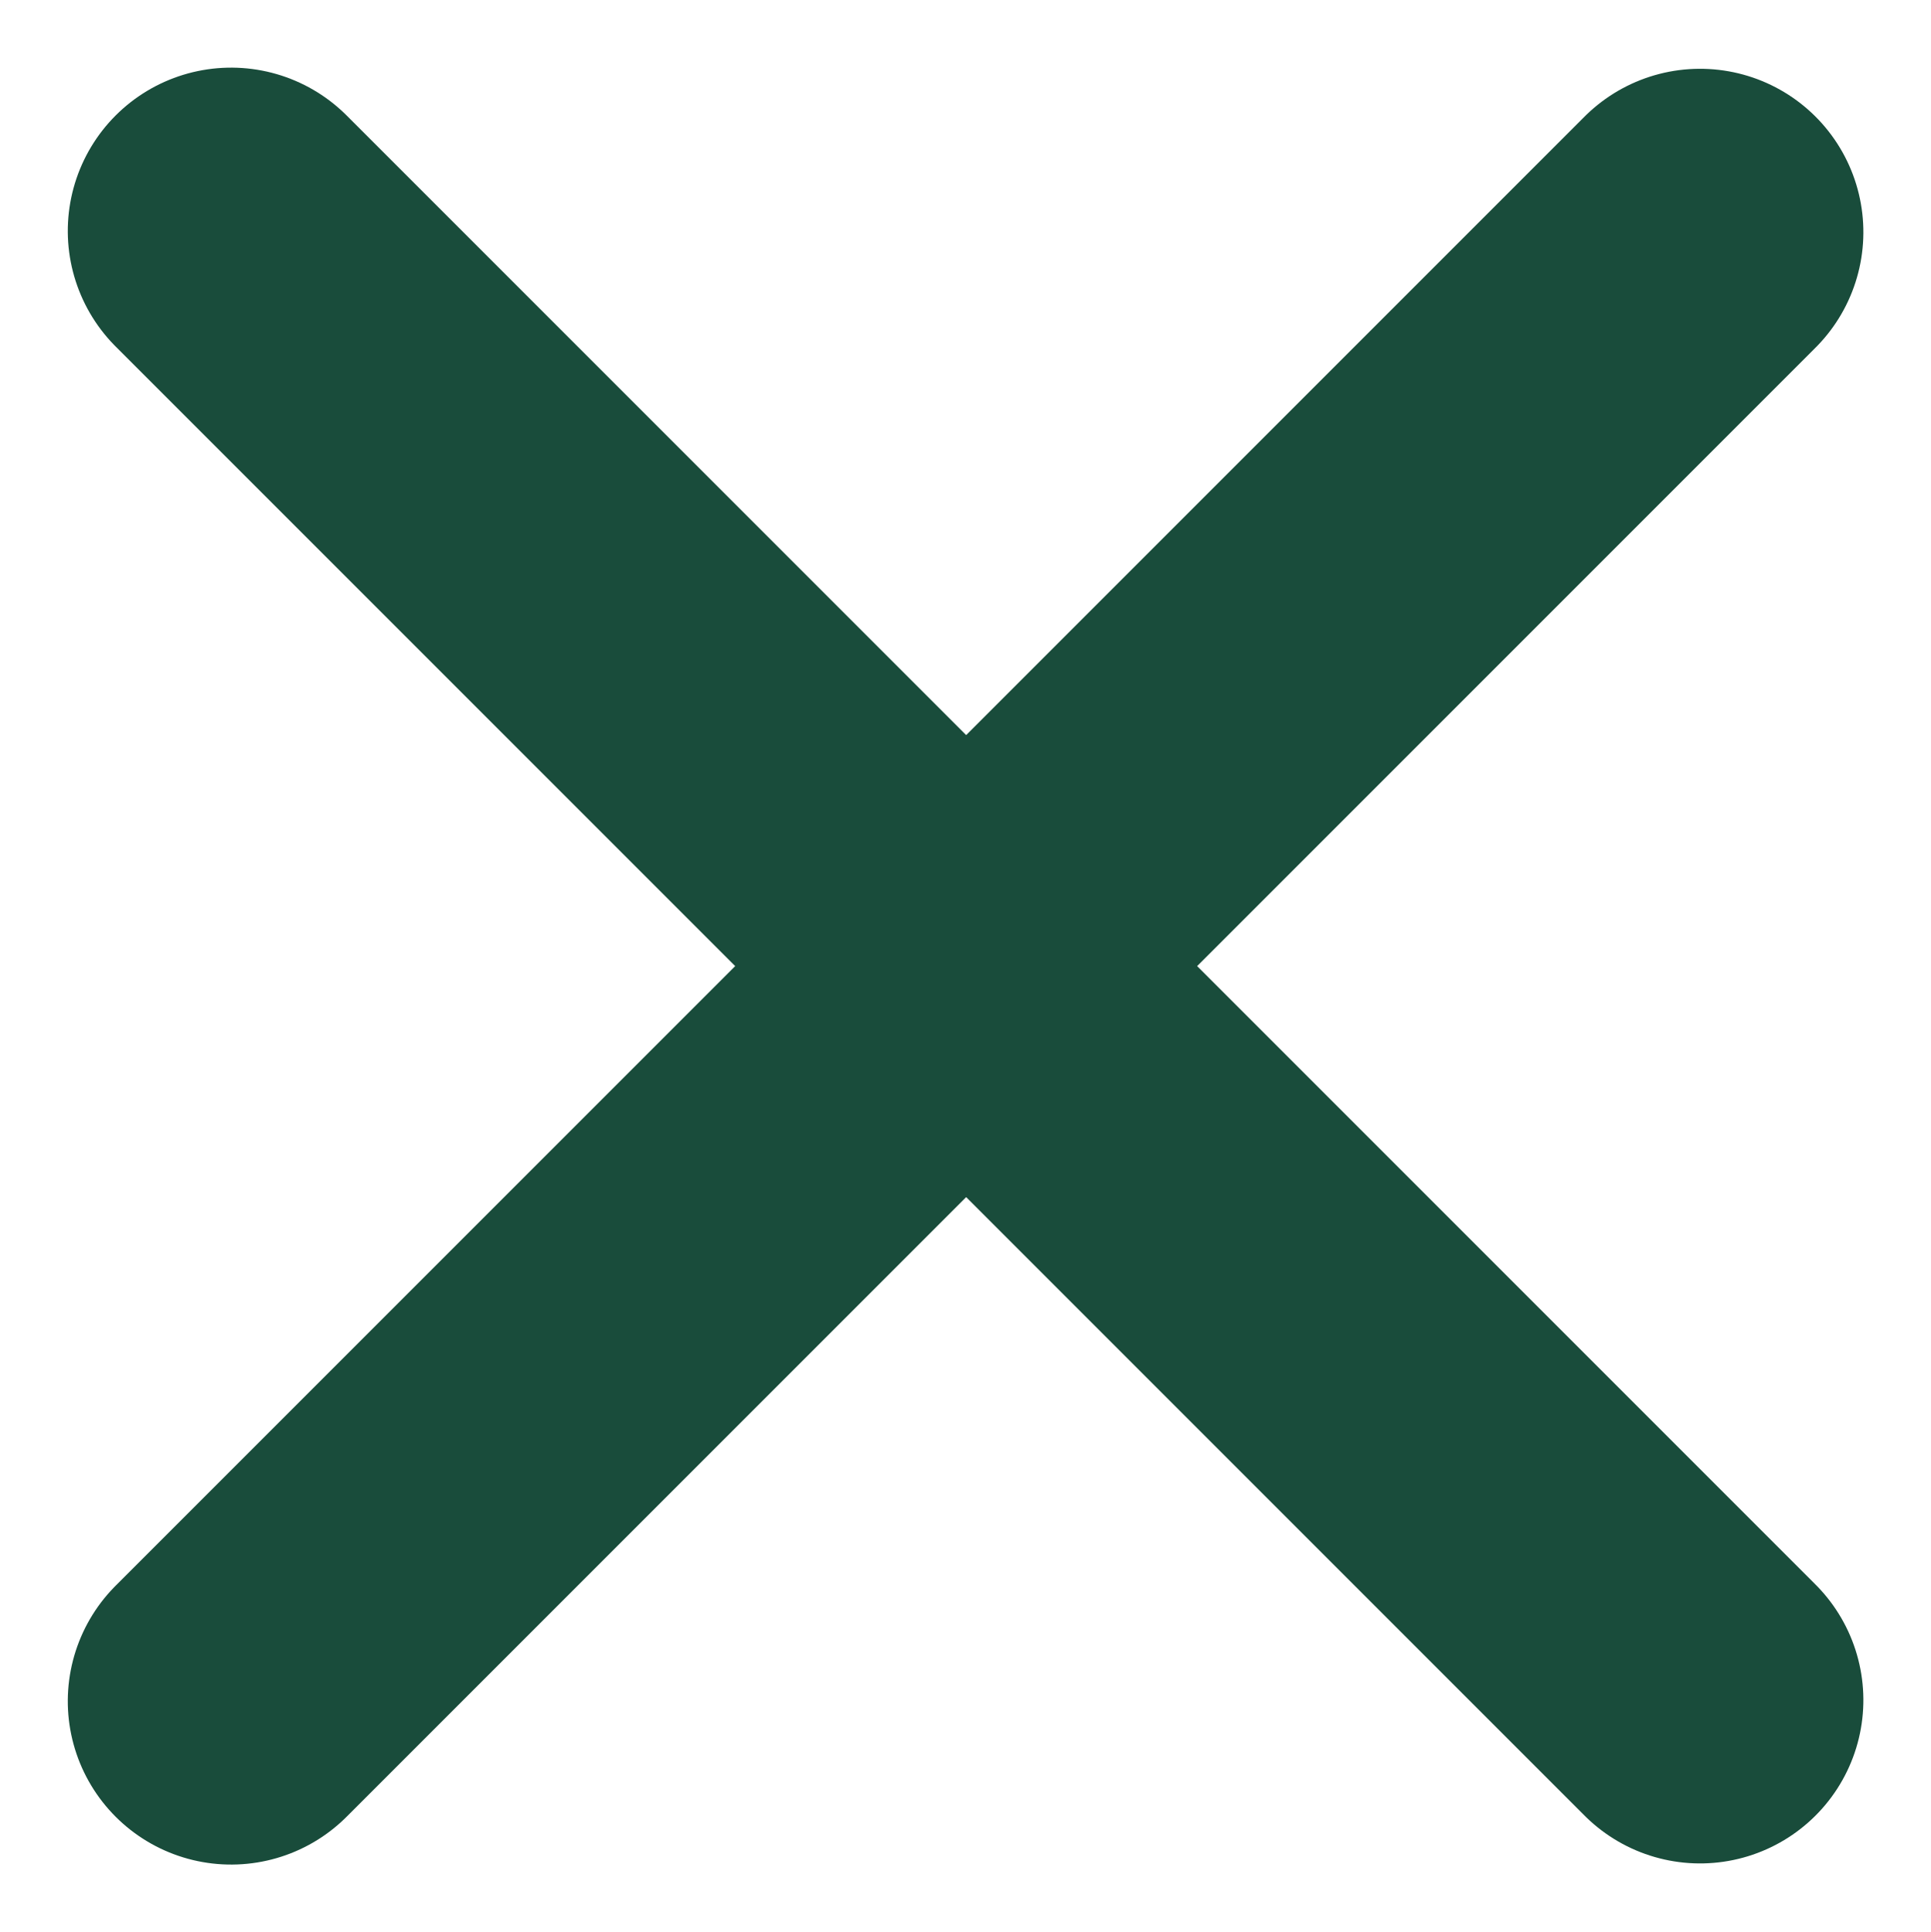 <svg xmlns="http://www.w3.org/2000/svg" width="11.822" height="11.829" viewBox="0 0 11.822 11.829">
  <g id="Group_1931" data-name="Group 1931" transform="translate(-1206.585 -34.585)">
    <line id="Line_270" data-name="Line 270" x2="12.718" transform="translate(1208 44.999) rotate(-45)" fill="none" stroke="#194c3b" stroke-linecap="round" stroke-width="2"/>
    <line id="Line_271" data-name="Line 271" x2="12.718" transform="translate(1208 35.999) rotate(45)" fill="none" stroke="#194c3b" stroke-linecap="round" stroke-width="2"/>
  </g>
</svg>
